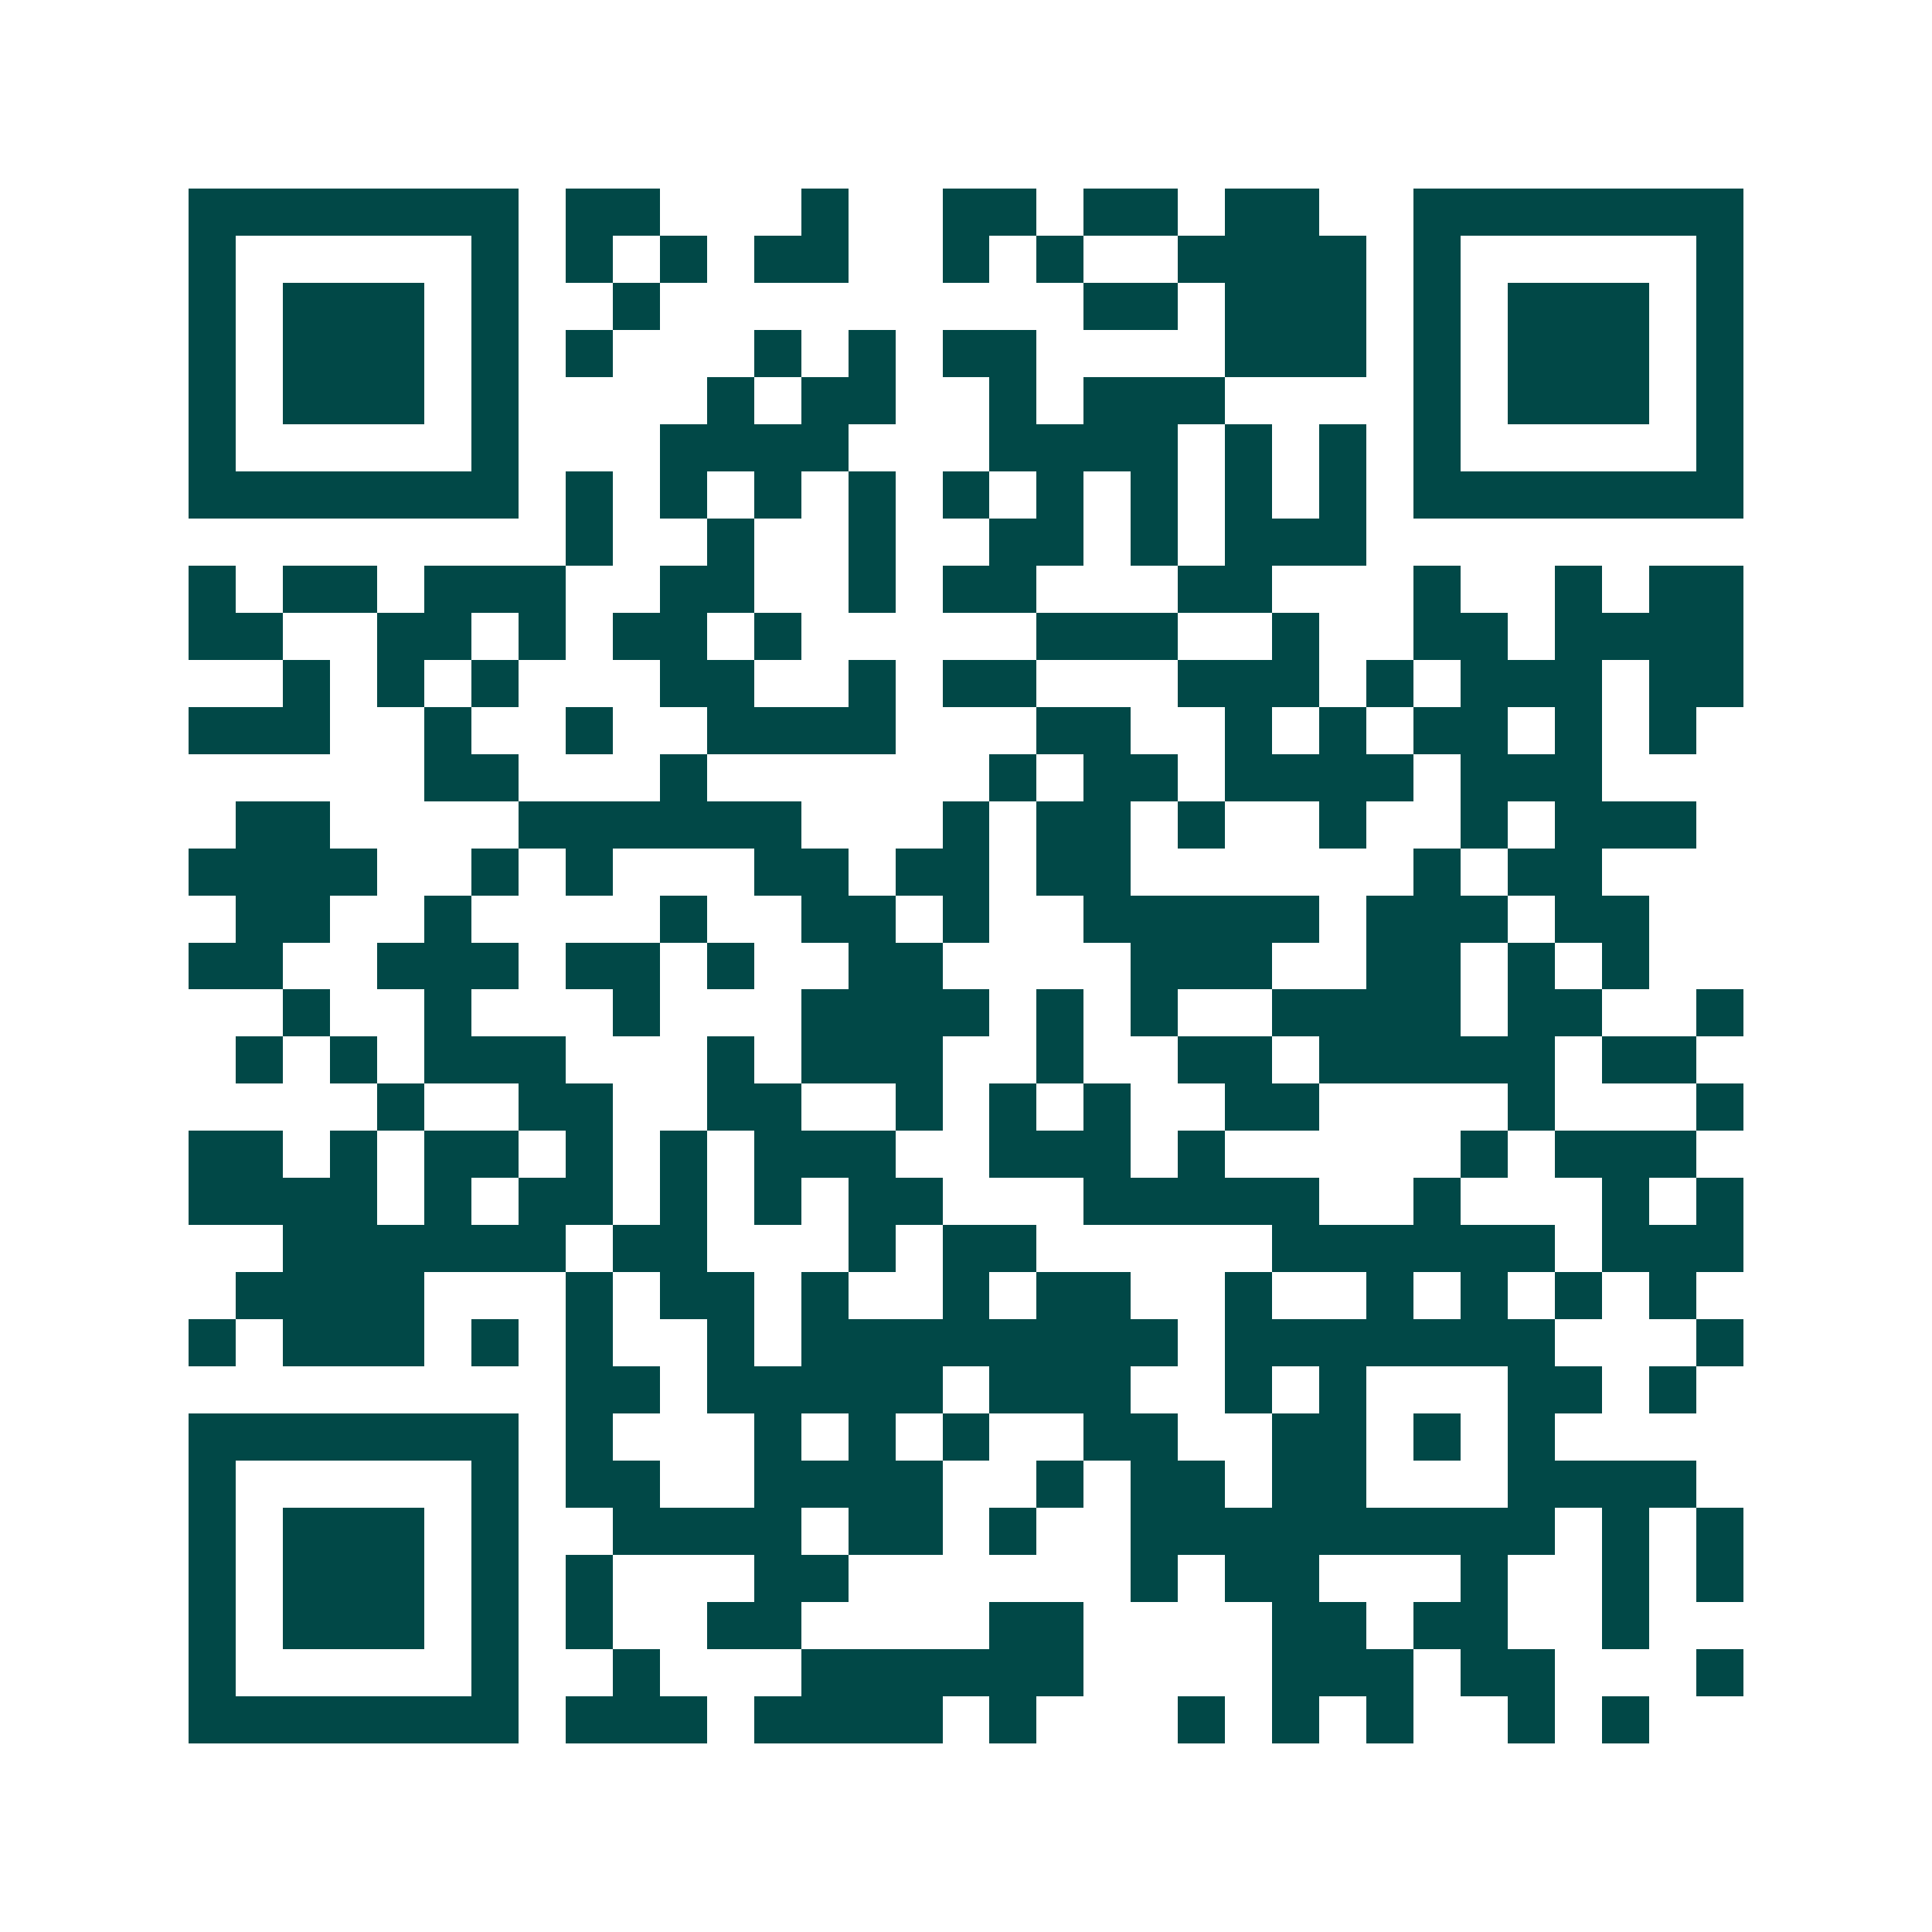 <svg xmlns="http://www.w3.org/2000/svg" width="200" height="200" viewBox="0 0 41 41" shape-rendering="crispEdges"><path fill="#ffffff" d="M0 0h41v41H0z"/><path stroke="#014847" d="M4 4.5h7m1 0h2m3 0h1m2 0h2m1 0h2m1 0h2m2 0h7M4 5.5h1m5 0h1m1 0h1m1 0h1m1 0h2m2 0h1m1 0h1m2 0h4m1 0h1m5 0h1M4 6.5h1m1 0h3m1 0h1m2 0h1m9 0h2m1 0h3m1 0h1m1 0h3m1 0h1M4 7.5h1m1 0h3m1 0h1m1 0h1m3 0h1m1 0h1m1 0h2m4 0h3m1 0h1m1 0h3m1 0h1M4 8.5h1m1 0h3m1 0h1m4 0h1m1 0h2m2 0h1m1 0h3m4 0h1m1 0h3m1 0h1M4 9.5h1m5 0h1m3 0h4m3 0h4m1 0h1m1 0h1m1 0h1m5 0h1M4 10.5h7m1 0h1m1 0h1m1 0h1m1 0h1m1 0h1m1 0h1m1 0h1m1 0h1m1 0h1m1 0h7M12 11.5h1m2 0h1m2 0h1m2 0h2m1 0h1m1 0h3M4 12.5h1m1 0h2m1 0h3m2 0h2m2 0h1m1 0h2m3 0h2m3 0h1m2 0h1m1 0h2M4 13.5h2m2 0h2m1 0h1m1 0h2m1 0h1m5 0h3m2 0h1m2 0h2m1 0h4M6 14.5h1m1 0h1m1 0h1m3 0h2m2 0h1m1 0h2m3 0h3m1 0h1m1 0h3m1 0h2M4 15.5h3m2 0h1m2 0h1m2 0h4m3 0h2m2 0h1m1 0h1m1 0h2m1 0h1m1 0h1M9 16.5h2m3 0h1m6 0h1m1 0h2m1 0h4m1 0h3M5 17.5h2m4 0h6m3 0h1m1 0h2m1 0h1m2 0h1m2 0h1m1 0h3M4 18.5h4m2 0h1m1 0h1m3 0h2m1 0h2m1 0h2m6 0h1m1 0h2M5 19.5h2m2 0h1m4 0h1m2 0h2m1 0h1m2 0h5m1 0h3m1 0h2M4 20.5h2m2 0h3m1 0h2m1 0h1m2 0h2m4 0h3m2 0h2m1 0h1m1 0h1M6 21.5h1m2 0h1m3 0h1m3 0h4m1 0h1m1 0h1m2 0h4m1 0h2m2 0h1M5 22.5h1m1 0h1m1 0h3m3 0h1m1 0h3m2 0h1m2 0h2m1 0h5m1 0h2M8 23.5h1m2 0h2m2 0h2m2 0h1m1 0h1m1 0h1m2 0h2m4 0h1m3 0h1M4 24.5h2m1 0h1m1 0h2m1 0h1m1 0h1m1 0h3m2 0h3m1 0h1m5 0h1m1 0h3M4 25.5h4m1 0h1m1 0h2m1 0h1m1 0h1m1 0h2m3 0h5m2 0h1m3 0h1m1 0h1M6 26.5h6m1 0h2m3 0h1m1 0h2m5 0h6m1 0h3M5 27.5h4m3 0h1m1 0h2m1 0h1m2 0h1m1 0h2m2 0h1m2 0h1m1 0h1m1 0h1m1 0h1M4 28.5h1m1 0h3m1 0h1m1 0h1m2 0h1m1 0h8m1 0h7m3 0h1M12 29.5h2m1 0h5m1 0h3m2 0h1m1 0h1m3 0h2m1 0h1M4 30.5h7m1 0h1m3 0h1m1 0h1m1 0h1m2 0h2m2 0h2m1 0h1m1 0h1M4 31.5h1m5 0h1m1 0h2m2 0h4m2 0h1m1 0h2m1 0h2m3 0h4M4 32.5h1m1 0h3m1 0h1m2 0h4m1 0h2m1 0h1m2 0h9m1 0h1m1 0h1M4 33.5h1m1 0h3m1 0h1m1 0h1m3 0h2m6 0h1m1 0h2m3 0h1m2 0h1m1 0h1M4 34.5h1m1 0h3m1 0h1m1 0h1m2 0h2m4 0h2m4 0h2m1 0h2m2 0h1M4 35.5h1m5 0h1m2 0h1m3 0h6m4 0h3m1 0h2m3 0h1M4 36.5h7m1 0h3m1 0h4m1 0h1m3 0h1m1 0h1m1 0h1m2 0h1m1 0h1"/></svg>
